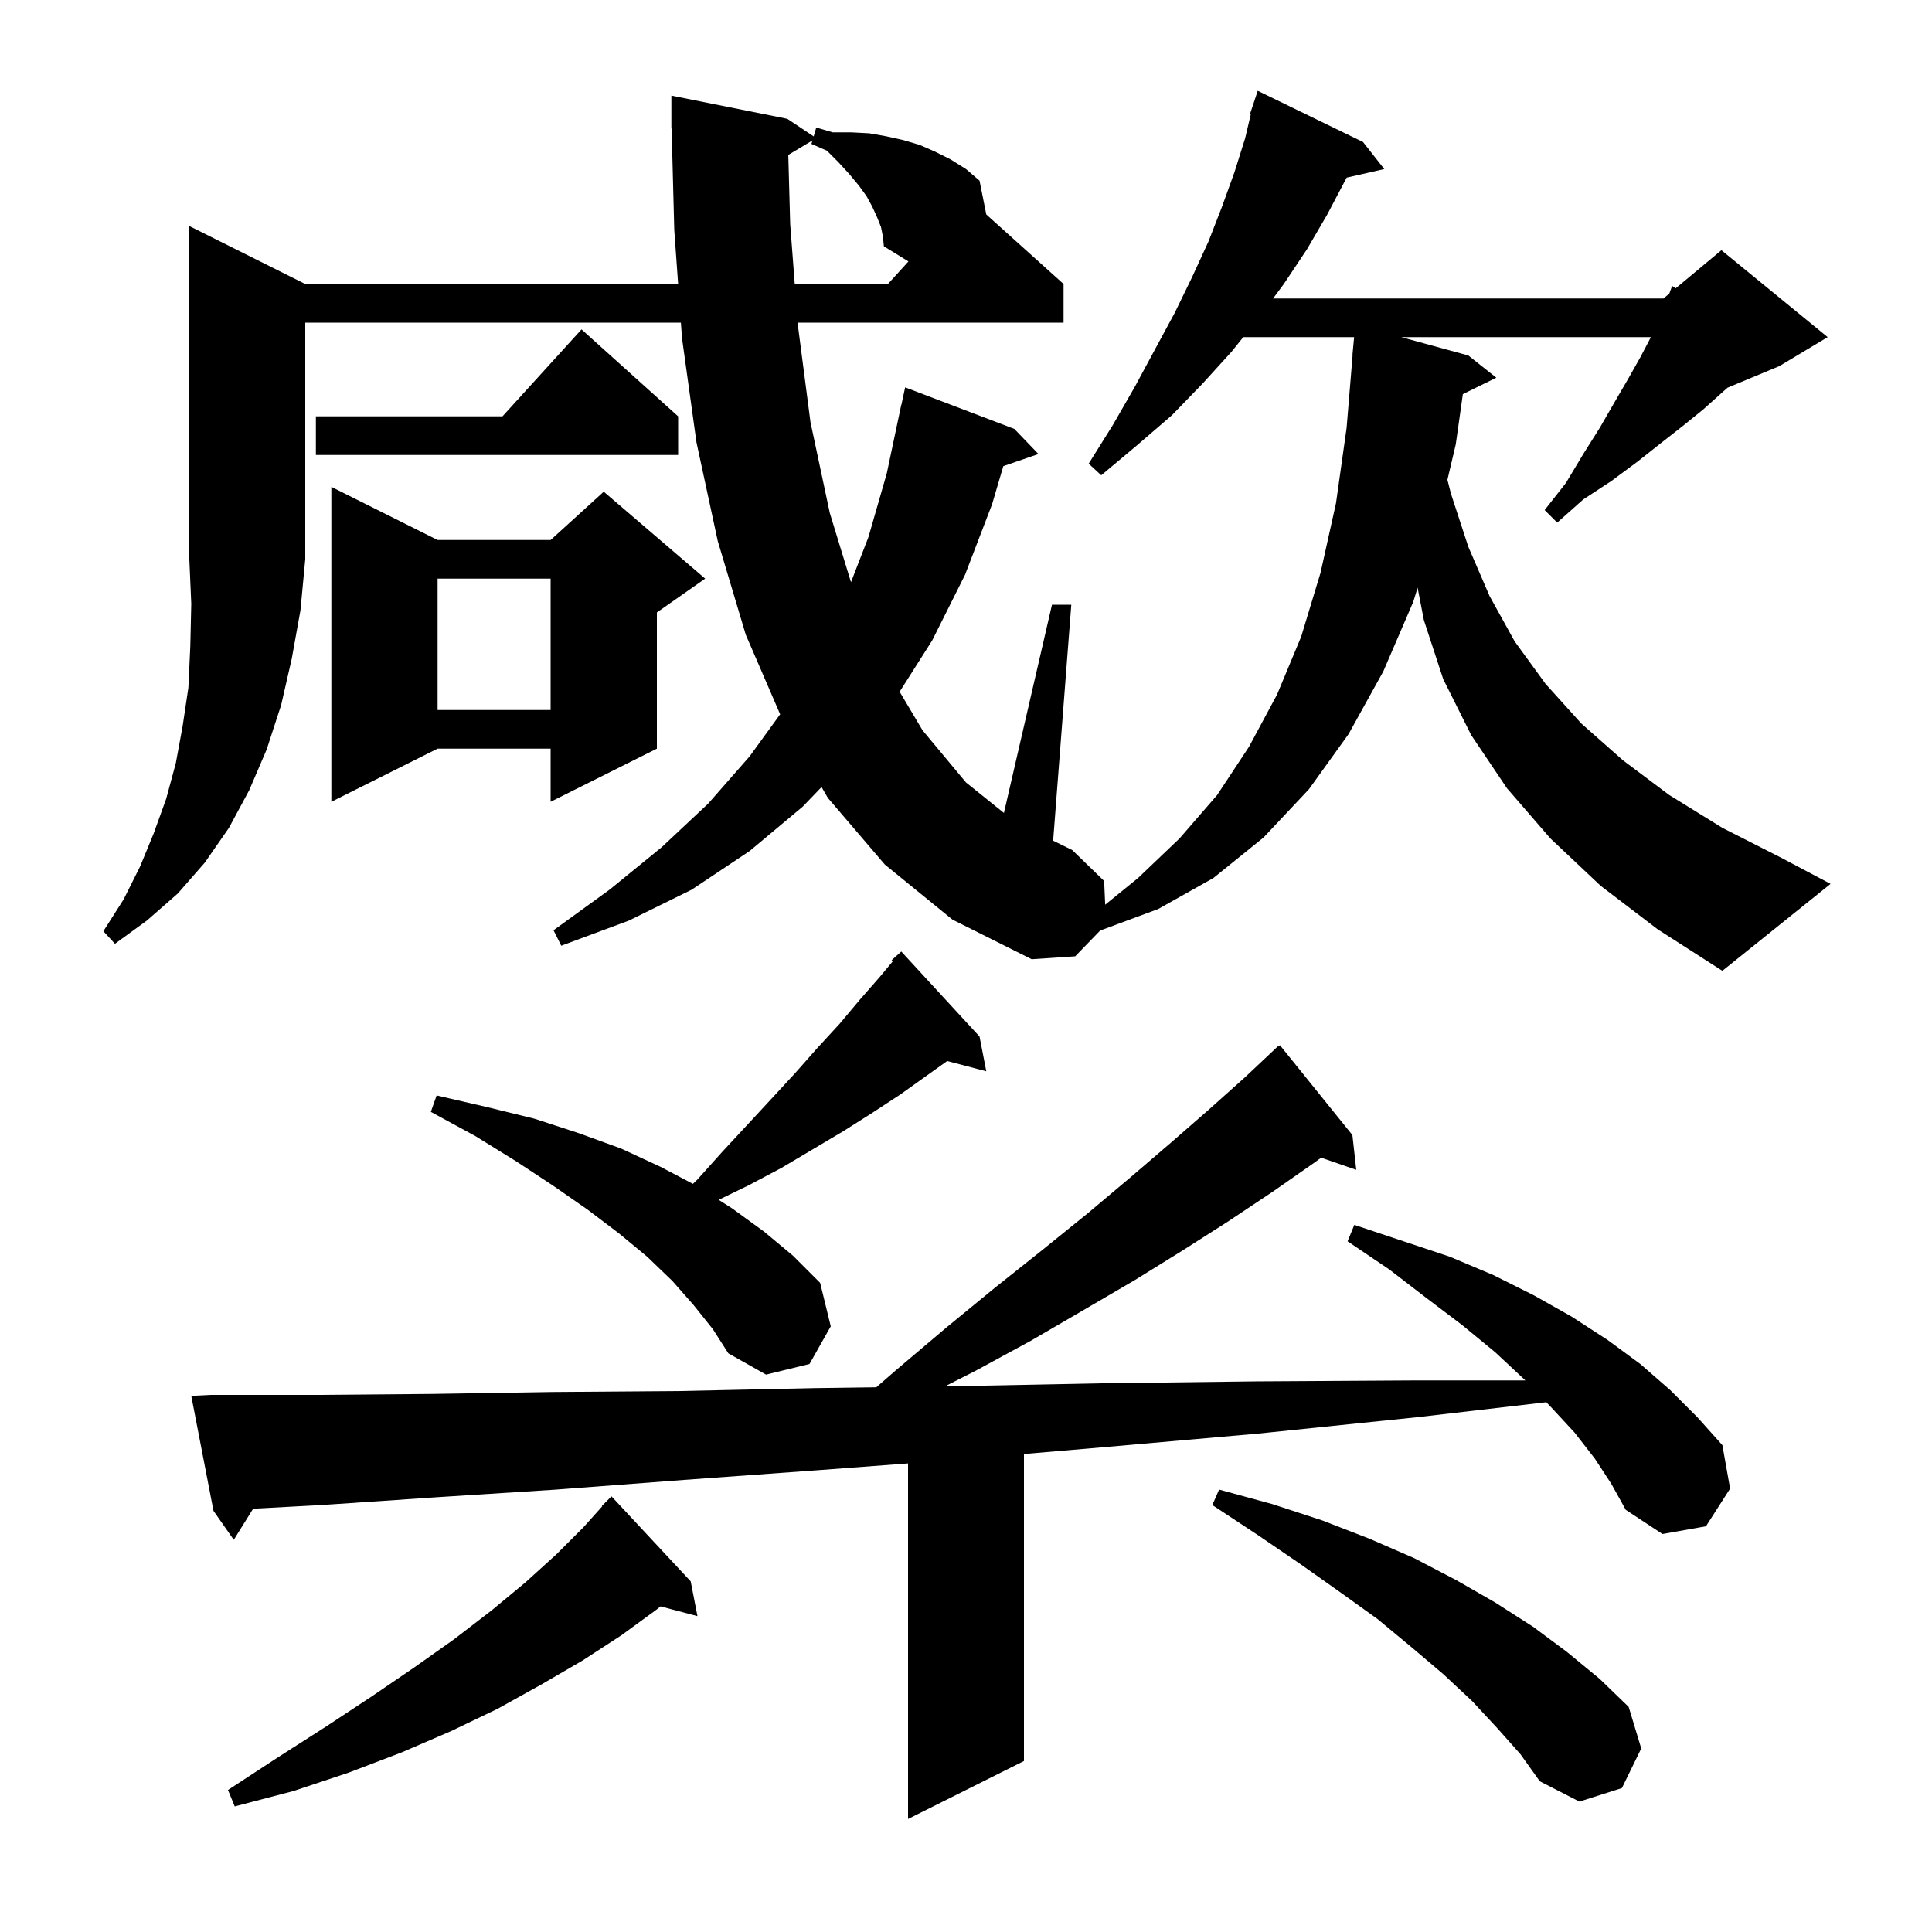 <svg xmlns="http://www.w3.org/2000/svg" xmlns:xlink="http://www.w3.org/1999/xlink" version="1.1" baseProfile="full" viewBox="0 0 200 200" width="200" height="200">
<g fill="black">
<path d="M 165.1 151.0 L 163.0 148.3 L 160.5 145.6 L 160.073 145.157 L 146.8 146.7 L 130.3 148.4 L 114.4 149.8 L 106.0 150.518 L 106.0 182.3 L 94.0 188.3 L 94.0 151.492 L 84.6 152.2 L 70.8 153.2 L 57.6 154.2 L 45.1 155.0 L 33.3 155.8 L 26.206 156.18 L 24.2 159.4 L 22.1 156.4 L 19.8 144.5 L 21.8 144.4 L 32.9 144.4 L 44.7 144.3 L 57.2 144.1 L 70.4 144.0 L 84.3 143.7 L 90.713 143.612 L 92.8 141.8 L 98.0 137.4 L 103.0 133.3 L 107.9 129.4 L 112.6 125.6 L 117.0 121.9 L 121.2 118.3 L 125.1 114.9 L 128.9 111.5 L 132.3 108.3 L 132.337 108.345 L 132.5 108.2 L 140.0 117.5 L 140.4 121.1 L 136.766 119.845 L 136.0 120.4 L 131.7 123.4 L 127.2 126.4 L 122.5 129.4 L 117.5 132.5 L 112.2 135.6 L 106.7 138.8 L 101.0 141.9 L 97.825 143.513 L 98.8 143.5 L 114.0 143.2 L 130.0 143.0 L 146.6 142.9 L 157.896 142.9 L 157.8 142.8 L 154.8 140.0 L 151.4 137.2 L 147.7 134.4 L 143.8 131.4 L 139.5 128.5 L 140.2 126.8 L 150.1 130.1 L 154.6 132.0 L 158.8 134.1 L 162.7 136.3 L 166.4 138.7 L 169.8 141.2 L 172.9 143.9 L 175.7 146.7 L 178.3 149.6 L 179.1 154.1 L 176.6 158.0 L 172.1 158.8 L 168.3 156.3 L 166.8 153.6 Z M 71.5 163.7 L 72.2 167.3 L 68.371 166.292 L 68.0 166.6 L 64.3 169.3 L 60.3 171.9 L 56.0 174.4 L 51.5 176.9 L 46.7 179.2 L 41.6 181.4 L 36.1 183.5 L 30.4 185.4 L 24.3 187.0 L 23.6 185.3 L 28.8 181.9 L 33.8 178.7 L 38.5 175.6 L 42.9 172.6 L 47.0 169.7 L 50.9 166.7 L 54.4 163.8 L 57.6 160.9 L 60.4 158.1 L 62.341 155.935 L 62.3 155.9 L 63.3 154.9 Z M 155.0 178.9 L 152.4 176.1 L 149.4 173.3 L 146.1 170.5 L 142.6 167.6 L 138.7 164.8 L 134.6 161.9 L 130.2 158.9 L 125.5 155.8 L 126.2 154.2 L 131.7 155.7 L 136.9 157.4 L 141.8 159.3 L 146.4 161.3 L 150.8 163.6 L 154.8 165.9 L 158.7 168.4 L 162.2 171.0 L 165.6 173.8 L 168.6 176.7 L 169.9 181.0 L 167.9 185.1 L 163.5 186.5 L 159.4 184.4 L 157.4 181.6 Z M 71.8 135.1 L 69.6 132.6 L 67.0 130.1 L 64.1 127.7 L 60.8 125.2 L 57.2 122.7 L 53.4 120.2 L 49.2 117.6 L 44.6 115.1 L 45.2 113.4 L 50.4 114.6 L 55.3 115.8 L 59.9 117.3 L 64.3 118.9 L 68.4 120.8 L 71.73 122.553 L 72.2 122.1 L 74.8 119.2 L 77.4 116.4 L 79.9 113.7 L 82.3 111.1 L 84.6 108.5 L 86.9 106.0 L 89.0 103.5 L 91.1 101.1 L 92.426 99.509 L 92.3 99.4 L 93.3 98.5 L 101.4 107.3 L 102.1 110.9 L 98.052 109.835 L 93.2 113.3 L 90.3 115.2 L 87.3 117.1 L 80.9 120.9 L 77.5 122.7 L 74.4 124.206 L 75.8 125.1 L 79.1 127.5 L 82.1 130.0 L 84.9 132.8 L 86.0 137.3 L 83.8 141.2 L 79.3 142.3 L 75.4 140.1 L 73.8 137.6 Z M 31.6 29.4 L 70.2 29.4 L 69.8 23.8 L 69.526 13.298 L 69.5 13.3 L 69.5 9.9 L 81.5 12.3 L 84.23 14.12 L 84.5 13.2 L 86.2 13.7 L 88.1 13.7 L 90.0 13.8 L 91.7 14.1 L 93.5 14.5 L 95.2 15.0 L 96.8 15.7 L 98.4 16.5 L 100.0 17.5 L 101.4 18.7 L 102.1 22.2 L 110.1 29.4 L 110.1 33.4 L 82.577 33.4 L 82.6 33.7 L 83.9 43.7 L 85.9 53.1 L 88.093 60.269 L 89.9 55.6 L 91.8 49.0 L 93.3 41.9 L 93.314 41.903 L 93.7 40.1 L 105.0 44.4 L 107.5 47.0 L 103.863 48.256 L 102.7 52.2 L 99.9 59.5 L 96.5 66.3 L 93.13 71.608 L 95.5 75.6 L 100.0 81.0 L 103.926 84.156 L 108.9 62.6 L 110.9 62.6 L 109.021 87.027 L 111.0 88.0 L 114.3 91.2 L 114.409 93.655 L 117.8 90.9 L 122.1 86.8 L 126.0 82.3 L 129.3 77.3 L 132.2 71.9 L 134.7 65.9 L 136.7 59.3 L 138.3 52.1 L 139.4 44.3 L 140.018 36.8 L 140.0 36.8 L 140.178 34.9 L 128.7 34.9 L 127.5 36.4 L 124.5 39.7 L 121.3 43.0 L 117.7 46.1 L 114.0 49.2 L 112.7 48.0 L 115.2 44.0 L 117.5 40.0 L 119.6 36.1 L 121.6 32.4 L 123.4 28.7 L 125.1 25.0 L 126.5 21.4 L 127.8 17.8 L 128.9 14.3 L 129.483 11.821 L 129.4 11.8 L 130.2 9.4 L 141.1 14.7 L 143.3 17.5 L 139.405 18.388 L 139.4 18.4 L 137.4 22.2 L 135.3 25.8 L 132.9 29.4 L 131.786 30.9 L 172.2 30.9 L 172.8 30.4 L 173.1 29.6 L 173.47 29.842 L 178.2 25.9 L 189.2 34.9 L 184.2 37.9 L 178.835 40.135 L 178.2 40.7 L 176.3 42.4 L 174.2 44.1 L 171.9 45.9 L 169.5 47.8 L 166.8 49.8 L 163.9 51.7 L 161.2 54.1 L 159.9 52.8 L 162.1 50.0 L 163.9 47.0 L 165.6 44.3 L 167.1 41.7 L 168.5 39.3 L 169.8 37.0 L 170.9 34.9 L 145.053 34.9 L 152.0 36.8 L 154.9 39.1 L 151.435 40.8 L 150.7 46.0 L 149.836 49.67 L 150.2 51.1 L 152.0 56.6 L 154.2 61.7 L 156.8 66.4 L 160.0 70.8 L 163.7 74.9 L 168.0 78.7 L 172.8 82.3 L 178.3 85.7 L 184.4 88.8 L 189.5 91.5 L 178.3 100.5 L 171.6 96.2 L 165.7 91.7 L 160.5 86.8 L 156.0 81.6 L 152.3 76.1 L 149.4 70.3 L 147.4 64.2 L 146.75 60.839 L 146.3 62.3 L 143.2 69.5 L 139.6 76.0 L 135.5 81.7 L 130.8 86.7 L 125.6 90.9 L 119.9 94.1 L 113.889 96.33 L 111.3 99.0 L 106.8 99.3 L 98.6 95.2 L 91.6 89.5 L 85.7 82.6 L 85.047 81.475 L 83.1 83.5 L 77.6 88.1 L 71.6 92.1 L 65.1 95.3 L 58.1 97.9 L 57.3 96.3 L 63.1 92.1 L 68.5 87.7 L 73.3 83.2 L 77.6 78.3 L 80.76 73.944 L 77.2 65.7 L 74.3 56.0 L 72.1 45.8 L 70.6 35.0 L 70.486 33.4 L 31.6 33.4 L 31.6 57.9 L 31.1 63.2 L 30.2 68.2 L 29.1 73.0 L 27.6 77.6 L 25.8 81.8 L 23.7 85.7 L 21.2 89.3 L 18.4 92.5 L 15.2 95.3 L 11.9 97.7 L 10.7 96.4 L 12.8 93.1 L 14.5 89.7 L 15.9 86.3 L 17.2 82.7 L 18.2 79.0 L 18.9 75.2 L 19.5 71.2 L 19.7 66.9 L 19.8 62.5 L 19.6 57.9 L 19.6 23.4 Z M 45.3 55.9 L 57.0 55.9 L 62.5 50.9 L 73.0 59.9 L 68.0 63.4 L 68.0 77.5 L 57.0 83.0 L 57.0 77.5 L 45.3 77.5 L 34.3 83.0 L 34.3 50.4 Z M 45.3 59.9 L 45.3 73.5 L 57.0 73.5 L 57.0 59.9 Z M 70.2 43.1 L 70.2 47.1 L 32.7 47.1 L 32.7 43.1 L 52.018 43.1 L 60.2 34.1 Z M 91.2 23.5 L 90.8 22.5 L 90.3 21.4 L 89.7 20.3 L 88.9 19.2 L 87.9 18.0 L 86.8 16.8 L 85.6 15.6 L 84.0 14.9 L 84.107 14.536 L 81.603 16.038 L 81.8 23.2 L 82.272 29.4 L 91.918 29.4 L 94.042 27.064 L 91.5 25.5 L 91.4 24.5 Z " />
</g>
</svg>
